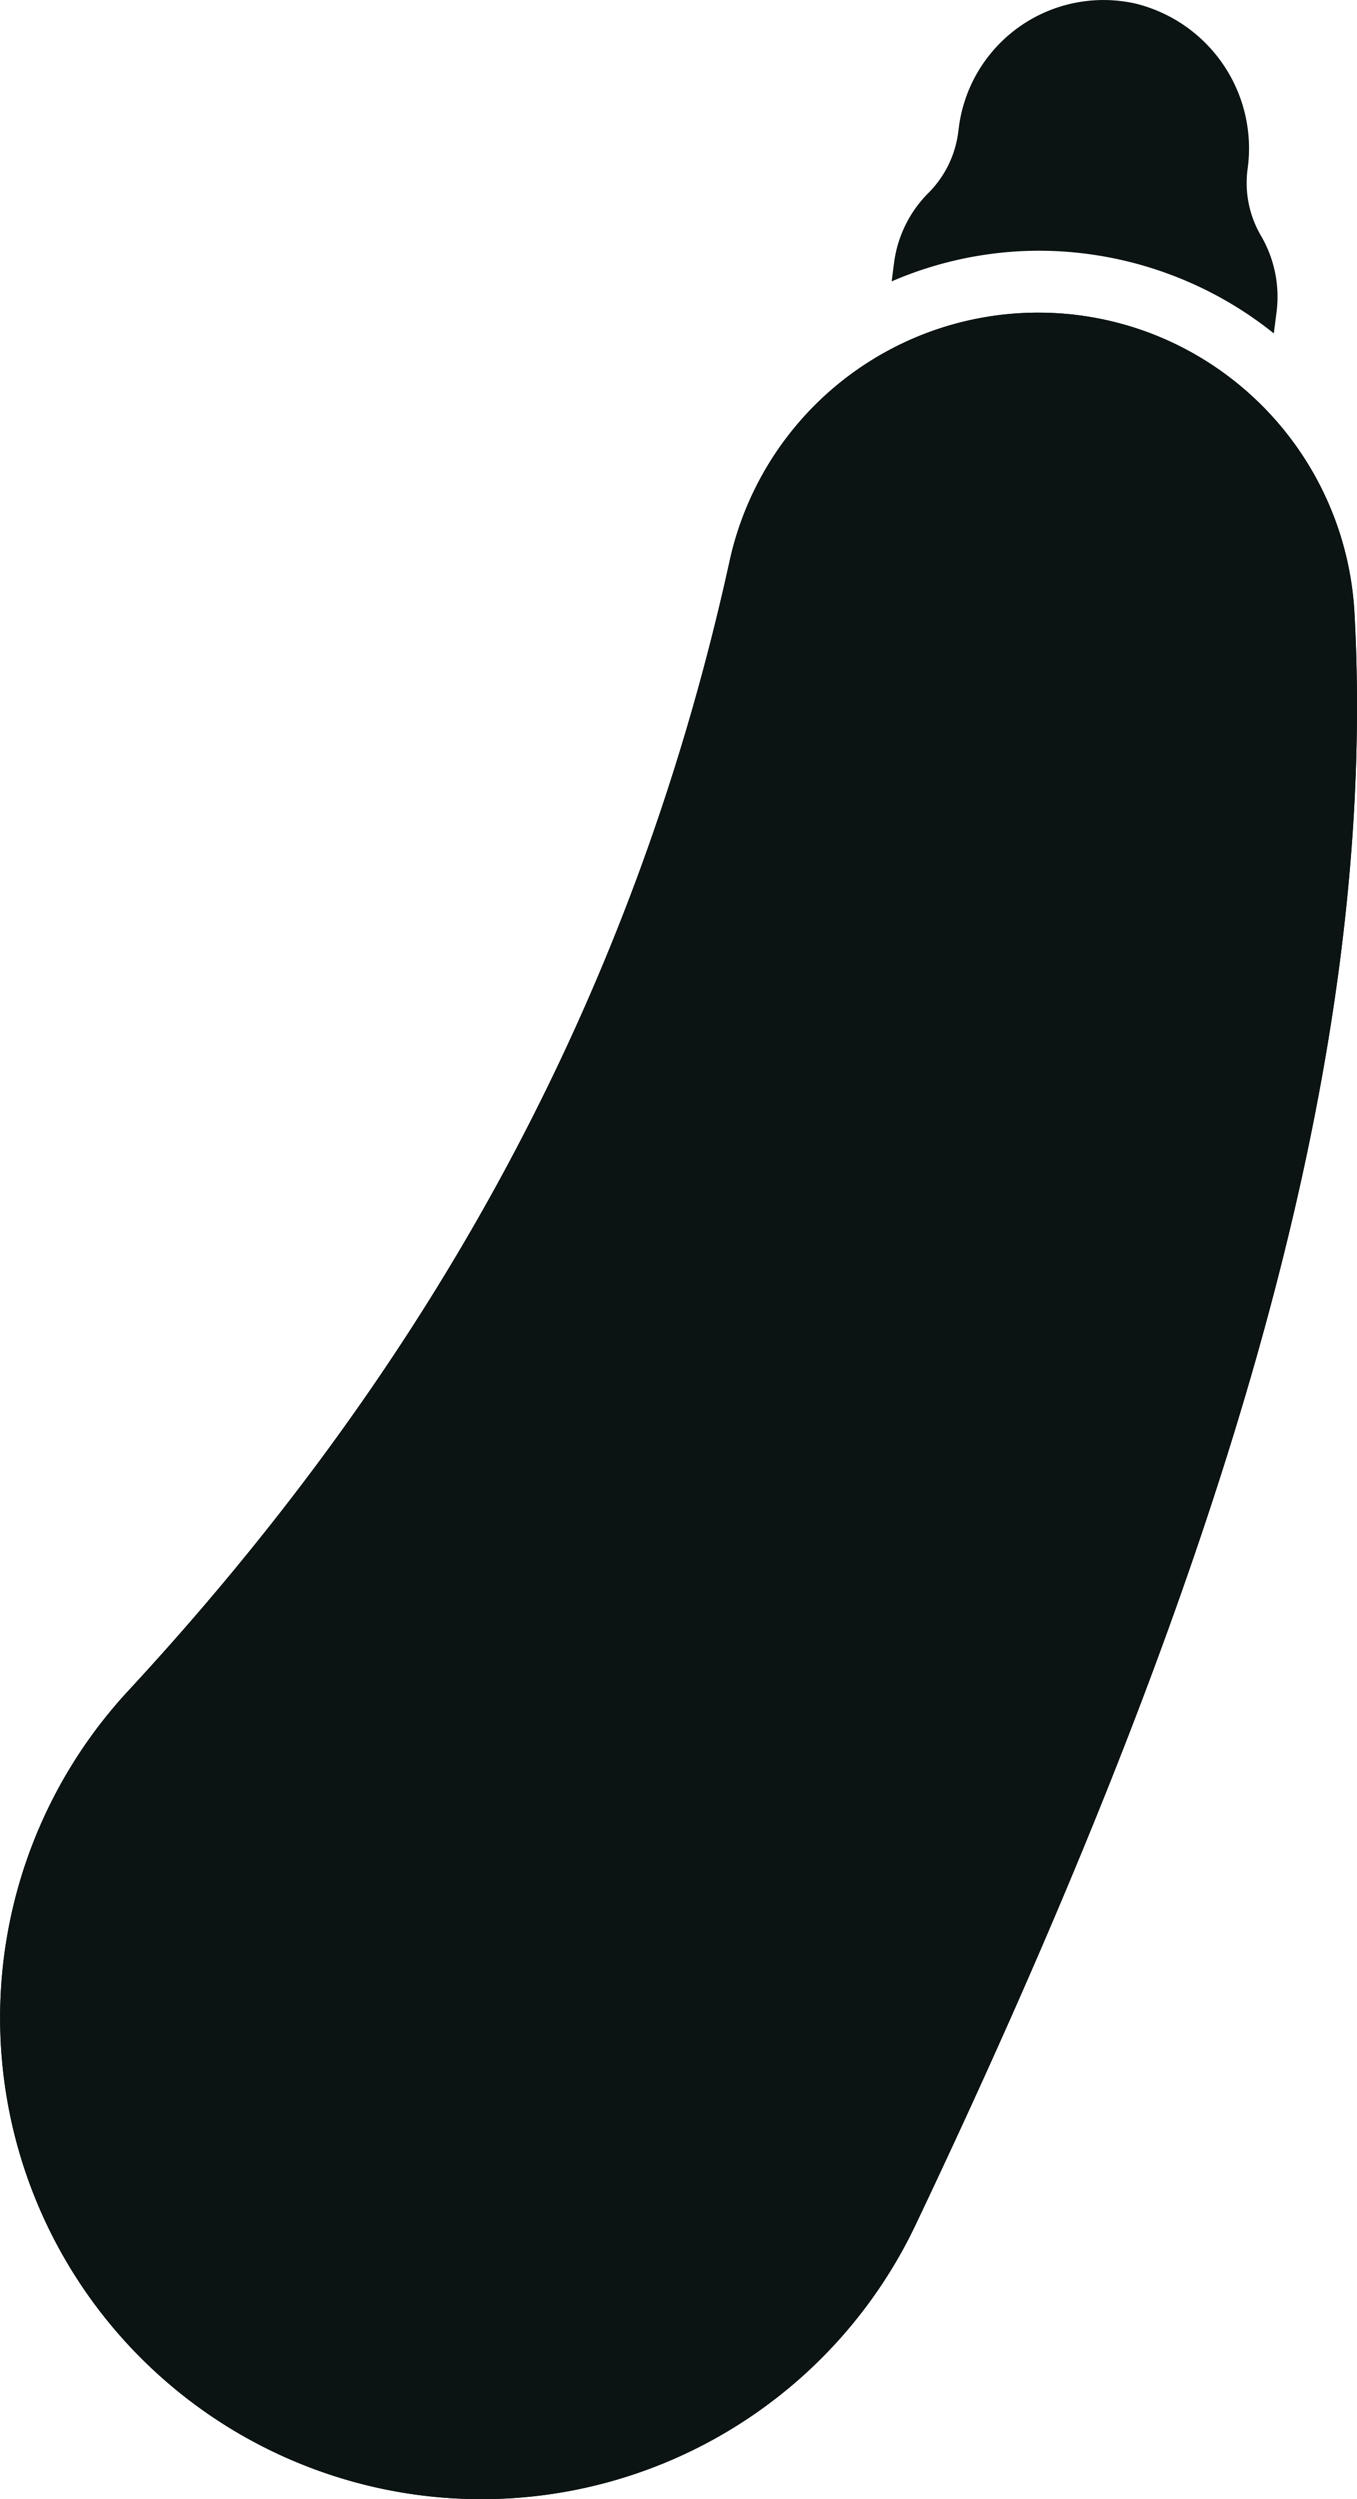 <?xml version="1.0" encoding="UTF-8"?> <svg xmlns="http://www.w3.org/2000/svg" width="30.936mm" height="56.964mm" viewBox="0 0 87.694 161.472"> <title>Cukini</title> <g id="Слой_2" data-name="Слой 2"> <g id="Слой_1-2" data-name="Слой 1"> <g> <path d="M75.94,17.858a24.193,24.193,0,0,1,6.378,3.682l.175-1.358a7.81,7.81,0,0,0-1.01-4.962A6.76,6.76,0,0,1,80.621,10.94,9.633,9.633,0,0,0,73.348.222a9.427,9.427,0,0,0-11.384,8.001l-.04.31a6.761,6.761,0,0,1-1.917,3.923,7.807,7.807,0,0,0-2.233,4.544l-.152,1.179a24.044,24.044,0,0,1,9.502-1.981A24.312,24.312,0,0,1,75.94,17.858Z" fill="#0b1313"></path> <path d="M59.15,143.786c18.323-38.566,30.06-73.019,28.385-104.095A20.539,20.539,0,0,0,74.495,21.587h-0a20.416,20.416,0,0,0-27.369,14.772C40.552,66.19,26.506,89.561,8.295,109.236a31.093,31.093,0,0,0,10.743,49.793h0a31.067,31.067,0,0,0,40.111-15.244Z" fill="#0b1313"></path> <path d="M19.038,159.03a31.093,31.093,0,0,1-10.743-49.793c18.211-19.675,32.257-43.046,38.831-72.877a20.416,20.416,0,0,1,27.369-14.772h0A20.539,20.539,0,0,1,87.535,39.69c1.675,31.076-10.063,65.53-28.385,104.095a31.067,31.067,0,0,1-40.111,15.244Z" fill="#0b1313"></path> </g> </g> </g> </svg> 